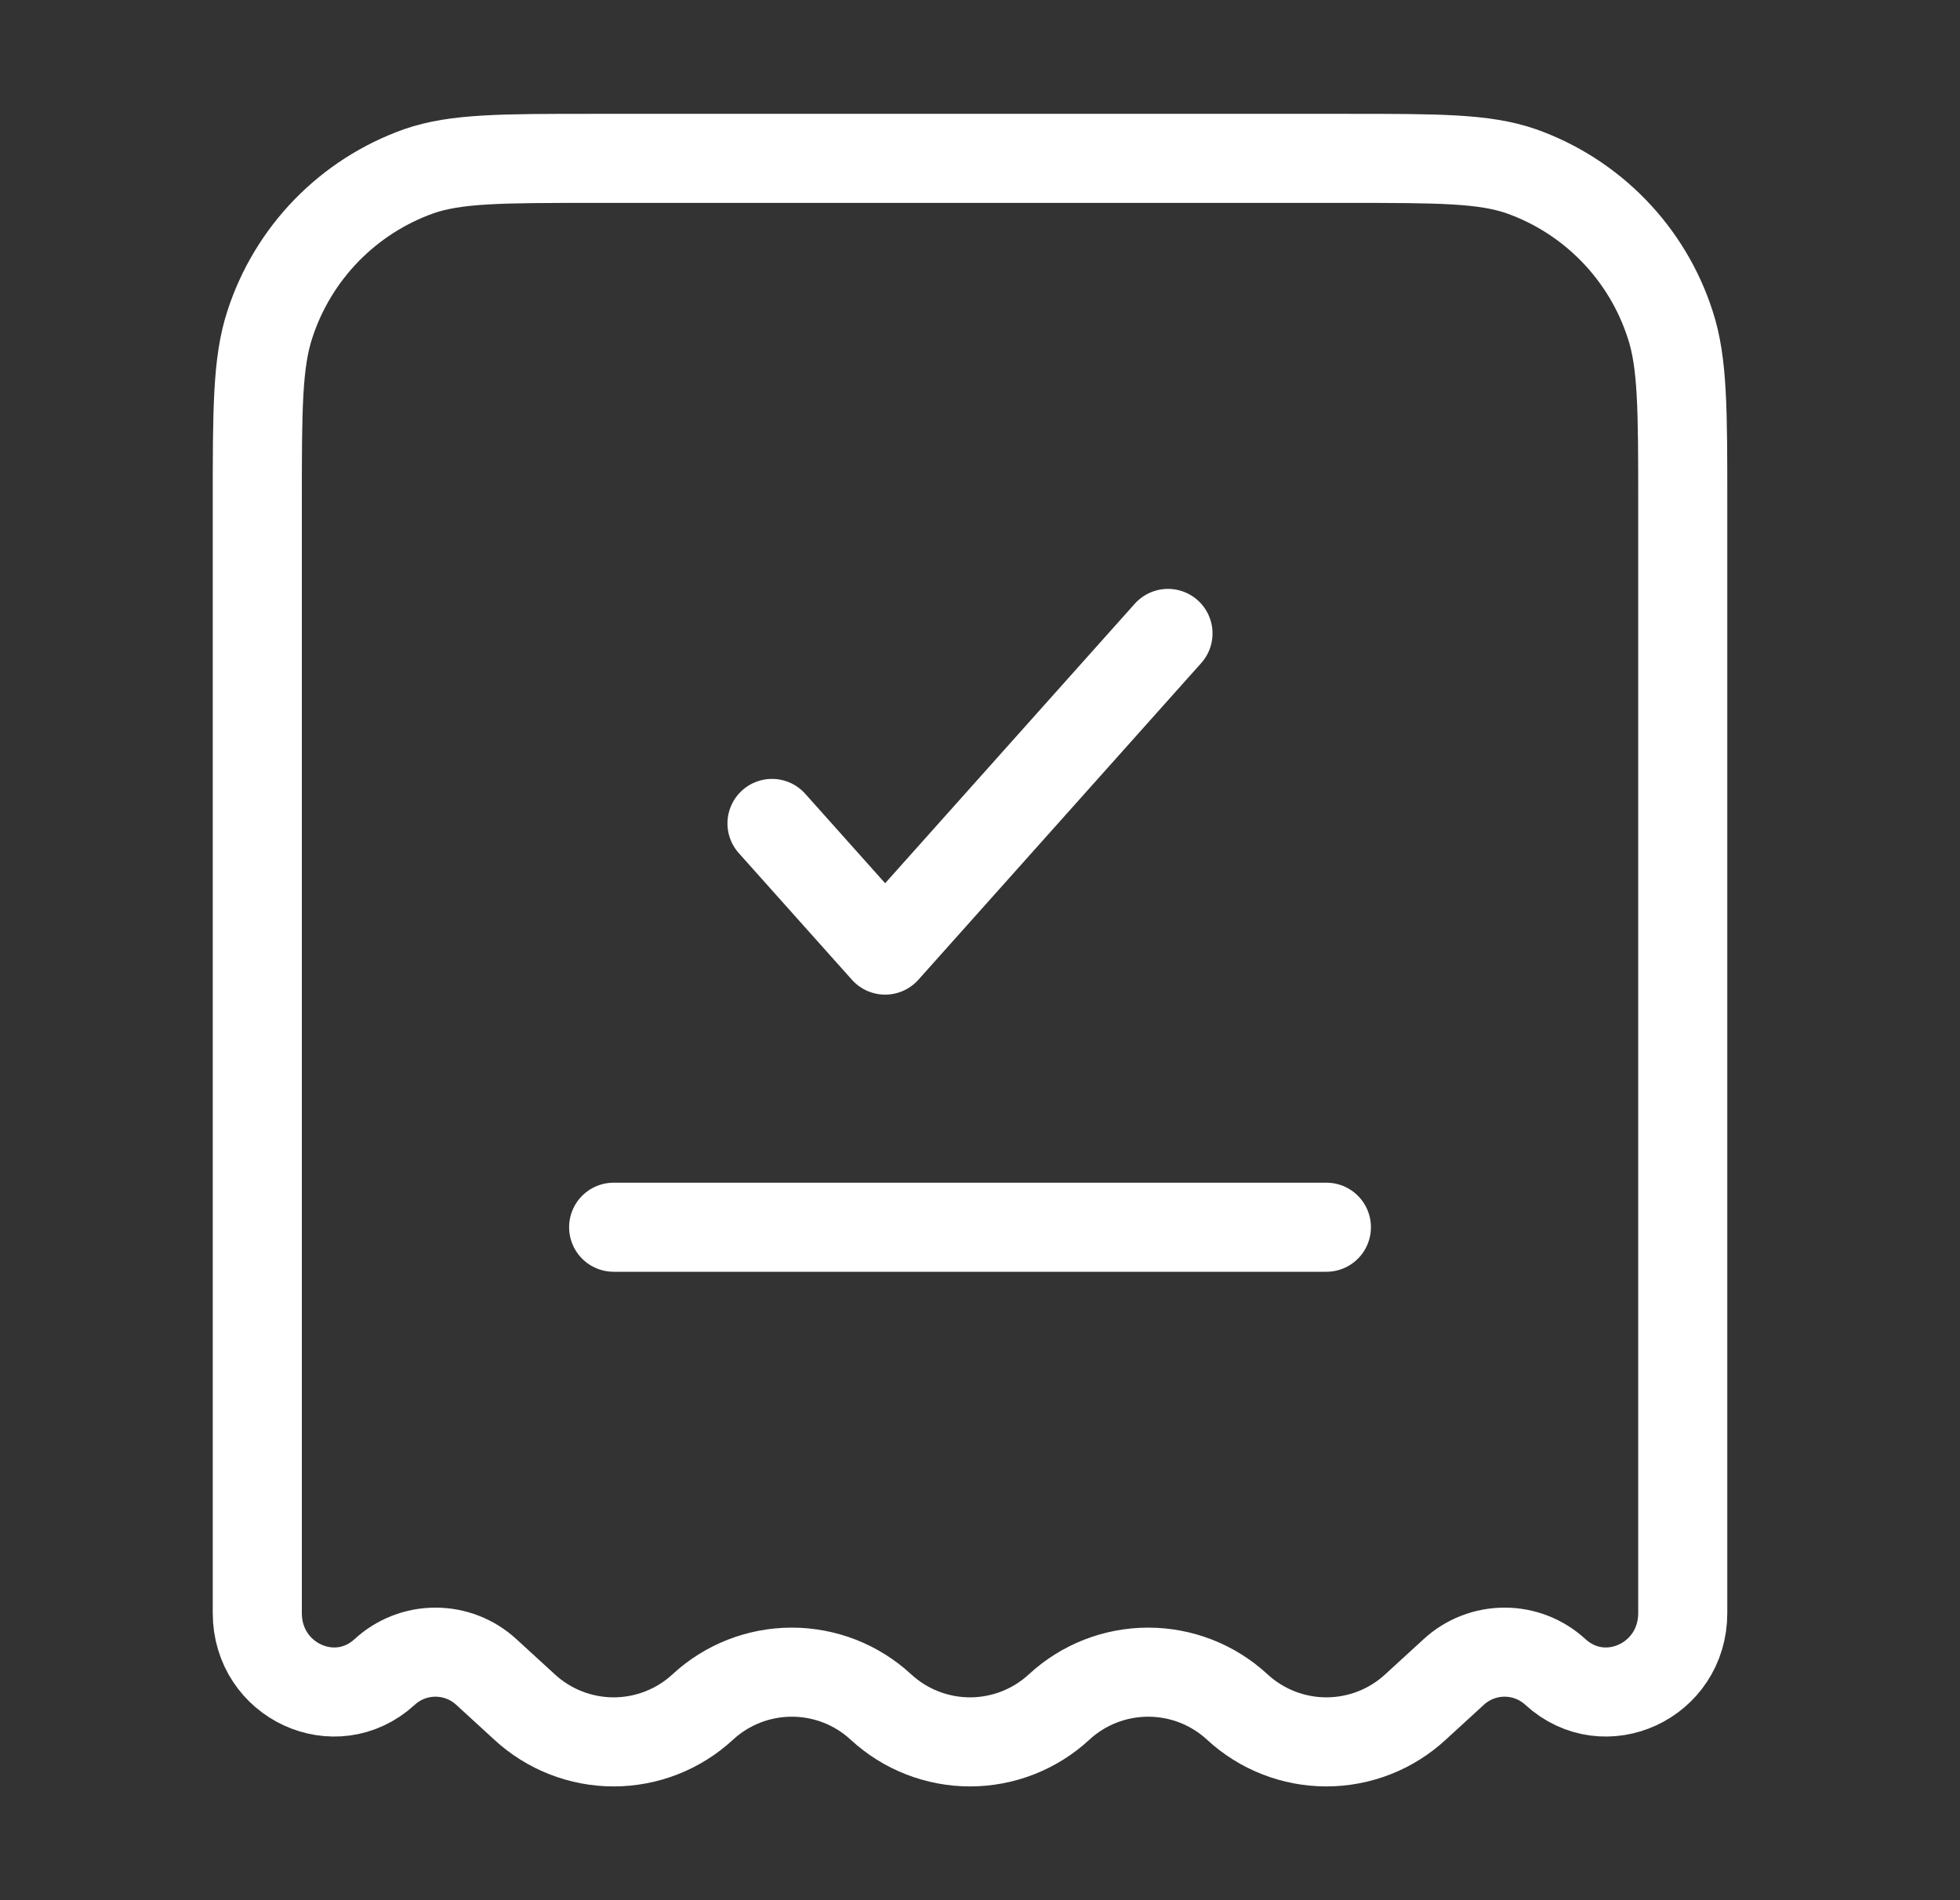 <svg width="33" height="32" viewBox="0 0 33 32" fill="none" xmlns="http://www.w3.org/2000/svg">
<rect x="0" y="0" width="33" height="32" fill="#333333" stroke="none"/>
<path d="M22.672 2.667H9.992C8.447 2.667 7.675 2.667 7.051 2.884C6.463 3.093 5.931 3.435 5.496 3.882C5.061 4.33 4.735 4.872 4.543 5.465C4.332 6.108 4.332 6.903 4.332 8.493V27.165C4.332 28.309 5.645 28.917 6.476 28.157C6.709 27.942 7.015 27.823 7.332 27.823C7.649 27.823 7.955 27.942 8.188 28.157L8.832 28.747C9.24 29.124 9.776 29.334 10.332 29.334C10.888 29.334 11.424 29.124 11.832 28.747C12.24 28.369 12.776 28.16 13.332 28.16C13.888 28.16 14.424 28.369 14.832 28.747C15.24 29.124 15.776 29.334 16.332 29.334C16.888 29.334 17.424 29.124 17.832 28.747C18.24 28.369 18.776 28.16 19.332 28.16C19.888 28.16 20.424 28.369 20.832 28.747C21.24 29.124 21.776 29.334 22.332 29.334C22.888 29.334 23.424 29.124 23.832 28.747L24.476 28.157C24.709 27.942 25.015 27.823 25.332 27.823C25.649 27.823 25.955 27.942 26.188 28.157C27.019 28.917 28.332 28.309 28.332 27.165V8.493C28.332 6.903 28.332 6.107 28.121 5.467C27.93 4.873 27.604 4.331 27.169 3.883C26.734 3.435 26.202 3.093 25.613 2.884C24.989 2.667 24.217 2.667 22.672 2.667Z" stroke="white" stroke-width="1.5"/>
<path d="M12.998 13.867L14.903 16L19.665 10.667" stroke="white" stroke-width="1.5" stroke-linecap="round" stroke-linejoin="round"/>
<path d="M10.332 20.667H22.332" stroke="white" stroke-width="1.5" stroke-linecap="round"/>
</svg>
